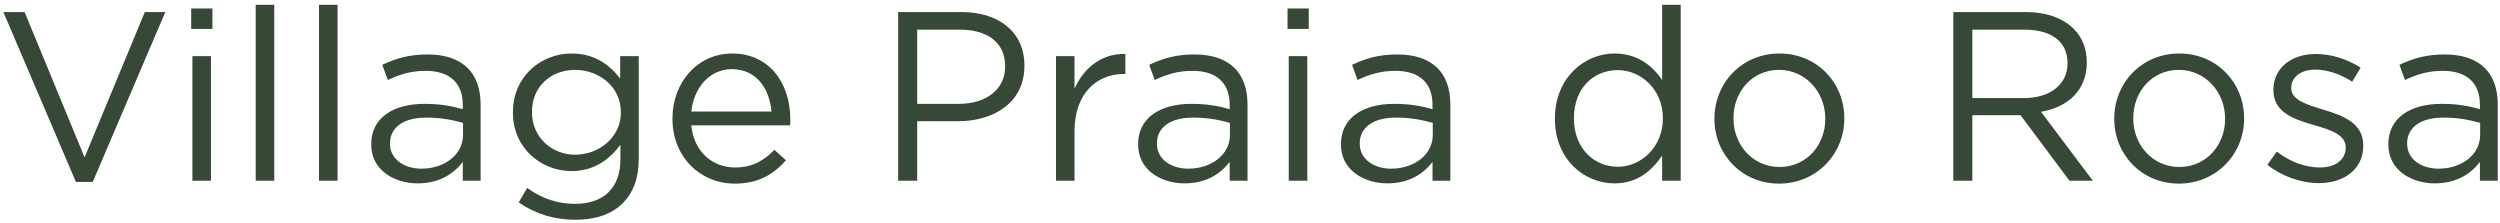 <svg width="415" height="37" viewBox="0 0 415 37" fill="none" xmlns="http://www.w3.org/2000/svg">
<path d="M12.6 30.2L0.56 2H4.08L14.04 26.12L24.04 2H27.44L15.4 30.2H12.6ZM31.739 4.8V1.4H35.259V4.8H31.739ZM31.939 30V9.32H35.019V30H31.939ZM42.447 30V0.8H45.527V30H42.447ZM52.954 30V0.8H56.034V30H52.954ZM69.342 30.44C65.502 30.44 61.622 28.28 61.622 24V23.92C61.622 19.6 65.222 17.24 70.462 17.24C73.142 17.24 74.942 17.6 76.822 18.12V17.4C76.822 13.68 74.542 11.76 70.662 11.76C68.222 11.76 66.302 12.36 64.382 13.28L63.462 10.76C65.742 9.68 67.942 9.04 70.982 9.04C73.902 9.04 76.142 9.8 77.662 11.32C79.062 12.72 79.782 14.76 79.782 17.36V30H76.822V26.88C75.382 28.76 73.022 30.44 69.342 30.44ZM69.942 28C73.782 28 76.862 25.68 76.862 22.4V20.4C75.302 19.96 73.342 19.52 70.782 19.52C66.902 19.52 64.742 21.2 64.742 23.8V23.88C64.742 26.48 67.182 28 69.942 28ZM95.506 36.48C92.026 36.48 88.866 35.52 86.106 33.6L87.506 31.2C89.906 32.92 92.466 33.84 95.466 33.84C100.066 33.84 102.986 31.32 102.986 26.48V24.04C101.186 26.44 98.666 28.4 94.866 28.4C89.906 28.4 85.146 24.64 85.146 18.72V18.64C85.146 12.6 89.906 8.88 94.866 8.88C98.746 8.88 101.226 10.8 102.946 13.04V9.32H106.026V26.4C106.026 29.6 105.106 32 103.386 33.72C101.506 35.6 98.826 36.48 95.506 36.48ZM95.466 25.68C99.386 25.68 103.066 22.84 103.066 18.68V18.6C103.066 14.36 99.386 11.6 95.466 11.6C91.506 11.6 88.306 14.32 88.306 18.56V18.64C88.306 22.8 91.626 25.68 95.466 25.68ZM121.949 30.48C116.309 30.48 111.629 26.12 111.629 19.72V19.64C111.629 13.68 115.789 8.88 121.549 8.88C127.669 8.88 131.189 13.76 131.189 19.8C131.189 20.24 131.189 20.44 131.149 20.8H114.749C115.189 25.28 118.349 27.8 122.029 27.8C124.909 27.8 126.829 26.64 128.549 24.88L130.469 26.6C128.389 28.96 125.909 30.48 121.949 30.48ZM114.749 18.52H128.069C127.749 14.8 125.629 11.48 121.469 11.48C117.829 11.48 115.189 14.52 114.749 18.52ZM149.093 30V2H159.573C165.893 2 170.053 5.36 170.053 10.88V10.96C170.053 17 165.013 20.12 159.053 20.12H152.253V30H149.093ZM152.253 17.24H159.173C163.813 17.24 166.853 14.76 166.853 11.08V11C166.853 7 163.853 4.92 159.333 4.92H152.253V17.24ZM175.292 30V9.32H178.372V14.72C179.892 11.28 182.892 8.84 186.812 8.96V12.28H186.572C182.052 12.28 178.372 15.52 178.372 21.76V30H175.292ZM196.647 30.44C192.807 30.44 188.927 28.28 188.927 24V23.92C188.927 19.6 192.527 17.24 197.767 17.24C200.447 17.24 202.247 17.6 204.127 18.12V17.4C204.127 13.68 201.847 11.76 197.967 11.76C195.527 11.76 193.607 12.36 191.687 13.28L190.767 10.76C193.047 9.68 195.247 9.04 198.287 9.04C201.207 9.04 203.447 9.8 204.967 11.32C206.367 12.72 207.087 14.76 207.087 17.36V30H204.127V26.88C202.687 28.76 200.327 30.44 196.647 30.44ZM197.247 28C201.087 28 204.167 25.68 204.167 22.4V20.4C202.607 19.96 200.647 19.52 198.087 19.52C194.207 19.52 192.047 21.2 192.047 23.8V23.88C192.047 26.48 194.487 28 197.247 28ZM213.731 4.8V1.4H217.251V4.8H213.731ZM213.931 30V9.32H217.011V30H213.931ZM230.319 30.44C226.479 30.44 222.599 28.28 222.599 24V23.92C222.599 19.6 226.199 17.24 231.439 17.24C234.119 17.24 235.919 17.6 237.799 18.12V17.4C237.799 13.68 235.519 11.76 231.639 11.76C229.199 11.76 227.279 12.36 225.359 13.28L224.439 10.76C226.719 9.68 228.919 9.04 231.959 9.04C234.879 9.04 237.119 9.8 238.639 11.32C240.039 12.72 240.759 14.76 240.759 17.36V30H237.799V26.88C236.359 28.76 233.999 30.44 230.319 30.44ZM230.919 28C234.759 28 237.839 25.68 237.839 22.4V20.4C236.279 19.96 234.319 19.52 231.759 19.52C227.879 19.52 225.719 21.2 225.719 23.8V23.88C225.719 26.48 228.159 28 230.919 28ZM267.995 30.44C263.035 30.44 258.115 26.52 258.115 19.72V19.64C258.115 12.92 263.035 8.88 267.995 8.88C271.835 8.88 274.315 10.92 275.915 13.28V0.8H278.995V30H275.915V25.84C274.195 28.32 271.835 30.44 267.995 30.44ZM268.555 27.68C272.395 27.68 276.035 24.44 276.035 19.68V19.6C276.035 14.84 272.395 11.64 268.555 11.64C264.555 11.64 261.275 14.6 261.275 19.6V19.68C261.275 24.6 264.595 27.68 268.555 27.68ZM295.318 30.48C289.118 30.48 284.598 25.6 284.598 19.76V19.68C284.598 13.8 289.118 8.88 295.398 8.88C301.638 8.88 306.158 13.76 306.158 19.6V19.68C306.158 25.56 301.558 30.48 295.318 30.48ZM295.398 27.72C299.878 27.72 302.997 24.08 302.997 19.76V19.68C302.997 15.24 299.678 11.6 295.318 11.6C290.838 11.6 287.758 15.24 287.758 19.6V19.68C287.758 24.12 291.038 27.72 295.398 27.72ZM324.249 30V2H336.289C339.769 2 342.489 3.04 344.249 4.8C345.649 6.2 346.409 8.08 346.409 10.32V10.4C346.409 15.04 343.209 17.8 338.809 18.56L347.409 30H343.529L335.409 19.12H327.409V30H324.249ZM327.409 16.28H336.009C340.169 16.28 343.209 14.12 343.209 10.52V10.44C343.209 6.96 340.569 4.92 336.049 4.92H327.409V16.28ZM361.685 30.48C355.485 30.48 350.965 25.6 350.965 19.76V19.68C350.965 13.8 355.485 8.88 361.765 8.88C368.005 8.88 372.525 13.76 372.525 19.6V19.68C372.525 25.56 367.925 30.48 361.685 30.48ZM361.765 27.72C366.245 27.72 369.365 24.08 369.365 19.76V19.68C369.365 15.24 366.045 11.6 361.685 11.6C357.205 11.6 354.125 15.24 354.125 19.6V19.68C354.125 24.12 357.405 27.72 361.765 27.72ZM384.944 30.4C381.944 30.4 378.744 29.24 376.384 27.36L377.944 25.16C380.184 26.88 382.664 27.8 385.104 27.8C387.624 27.8 389.384 26.56 389.384 24.52V24.44C389.384 22.4 386.944 21.56 384.224 20.8C381.024 19.84 377.384 18.8 377.384 14.96V14.88C377.384 11.32 380.344 8.96 384.424 8.96C386.984 8.96 389.744 9.84 391.864 11.24L390.464 13.56C388.544 12.32 386.384 11.56 384.344 11.56C381.904 11.56 380.344 12.84 380.344 14.56V14.64C380.344 16.6 382.904 17.36 385.664 18.2C388.864 19.16 392.304 20.4 392.304 24.12V24.2C392.304 28.12 389.064 30.4 384.944 30.4ZM404.186 30.44C400.346 30.44 396.466 28.28 396.466 24V23.92C396.466 19.6 400.066 17.24 405.306 17.24C407.986 17.24 409.786 17.6 411.666 18.12V17.4C411.666 13.68 409.386 11.76 405.506 11.76C403.066 11.76 401.146 12.36 399.226 13.28L398.306 10.76C400.586 9.68 402.786 9.04 405.826 9.04C408.746 9.04 410.986 9.8 412.506 11.32C413.906 12.72 414.626 14.76 414.626 17.36V30H411.666V26.88C410.226 28.76 407.866 30.44 404.186 30.44ZM404.786 28C408.626 28 411.706 25.68 411.706 22.4V20.4C410.146 19.96 408.186 19.52 405.626 19.52C401.746 19.52 399.586 21.2 399.586 23.8V23.88C399.586 26.48 402.026 28 404.786 28Z" fill="#364936"/>
</svg>
